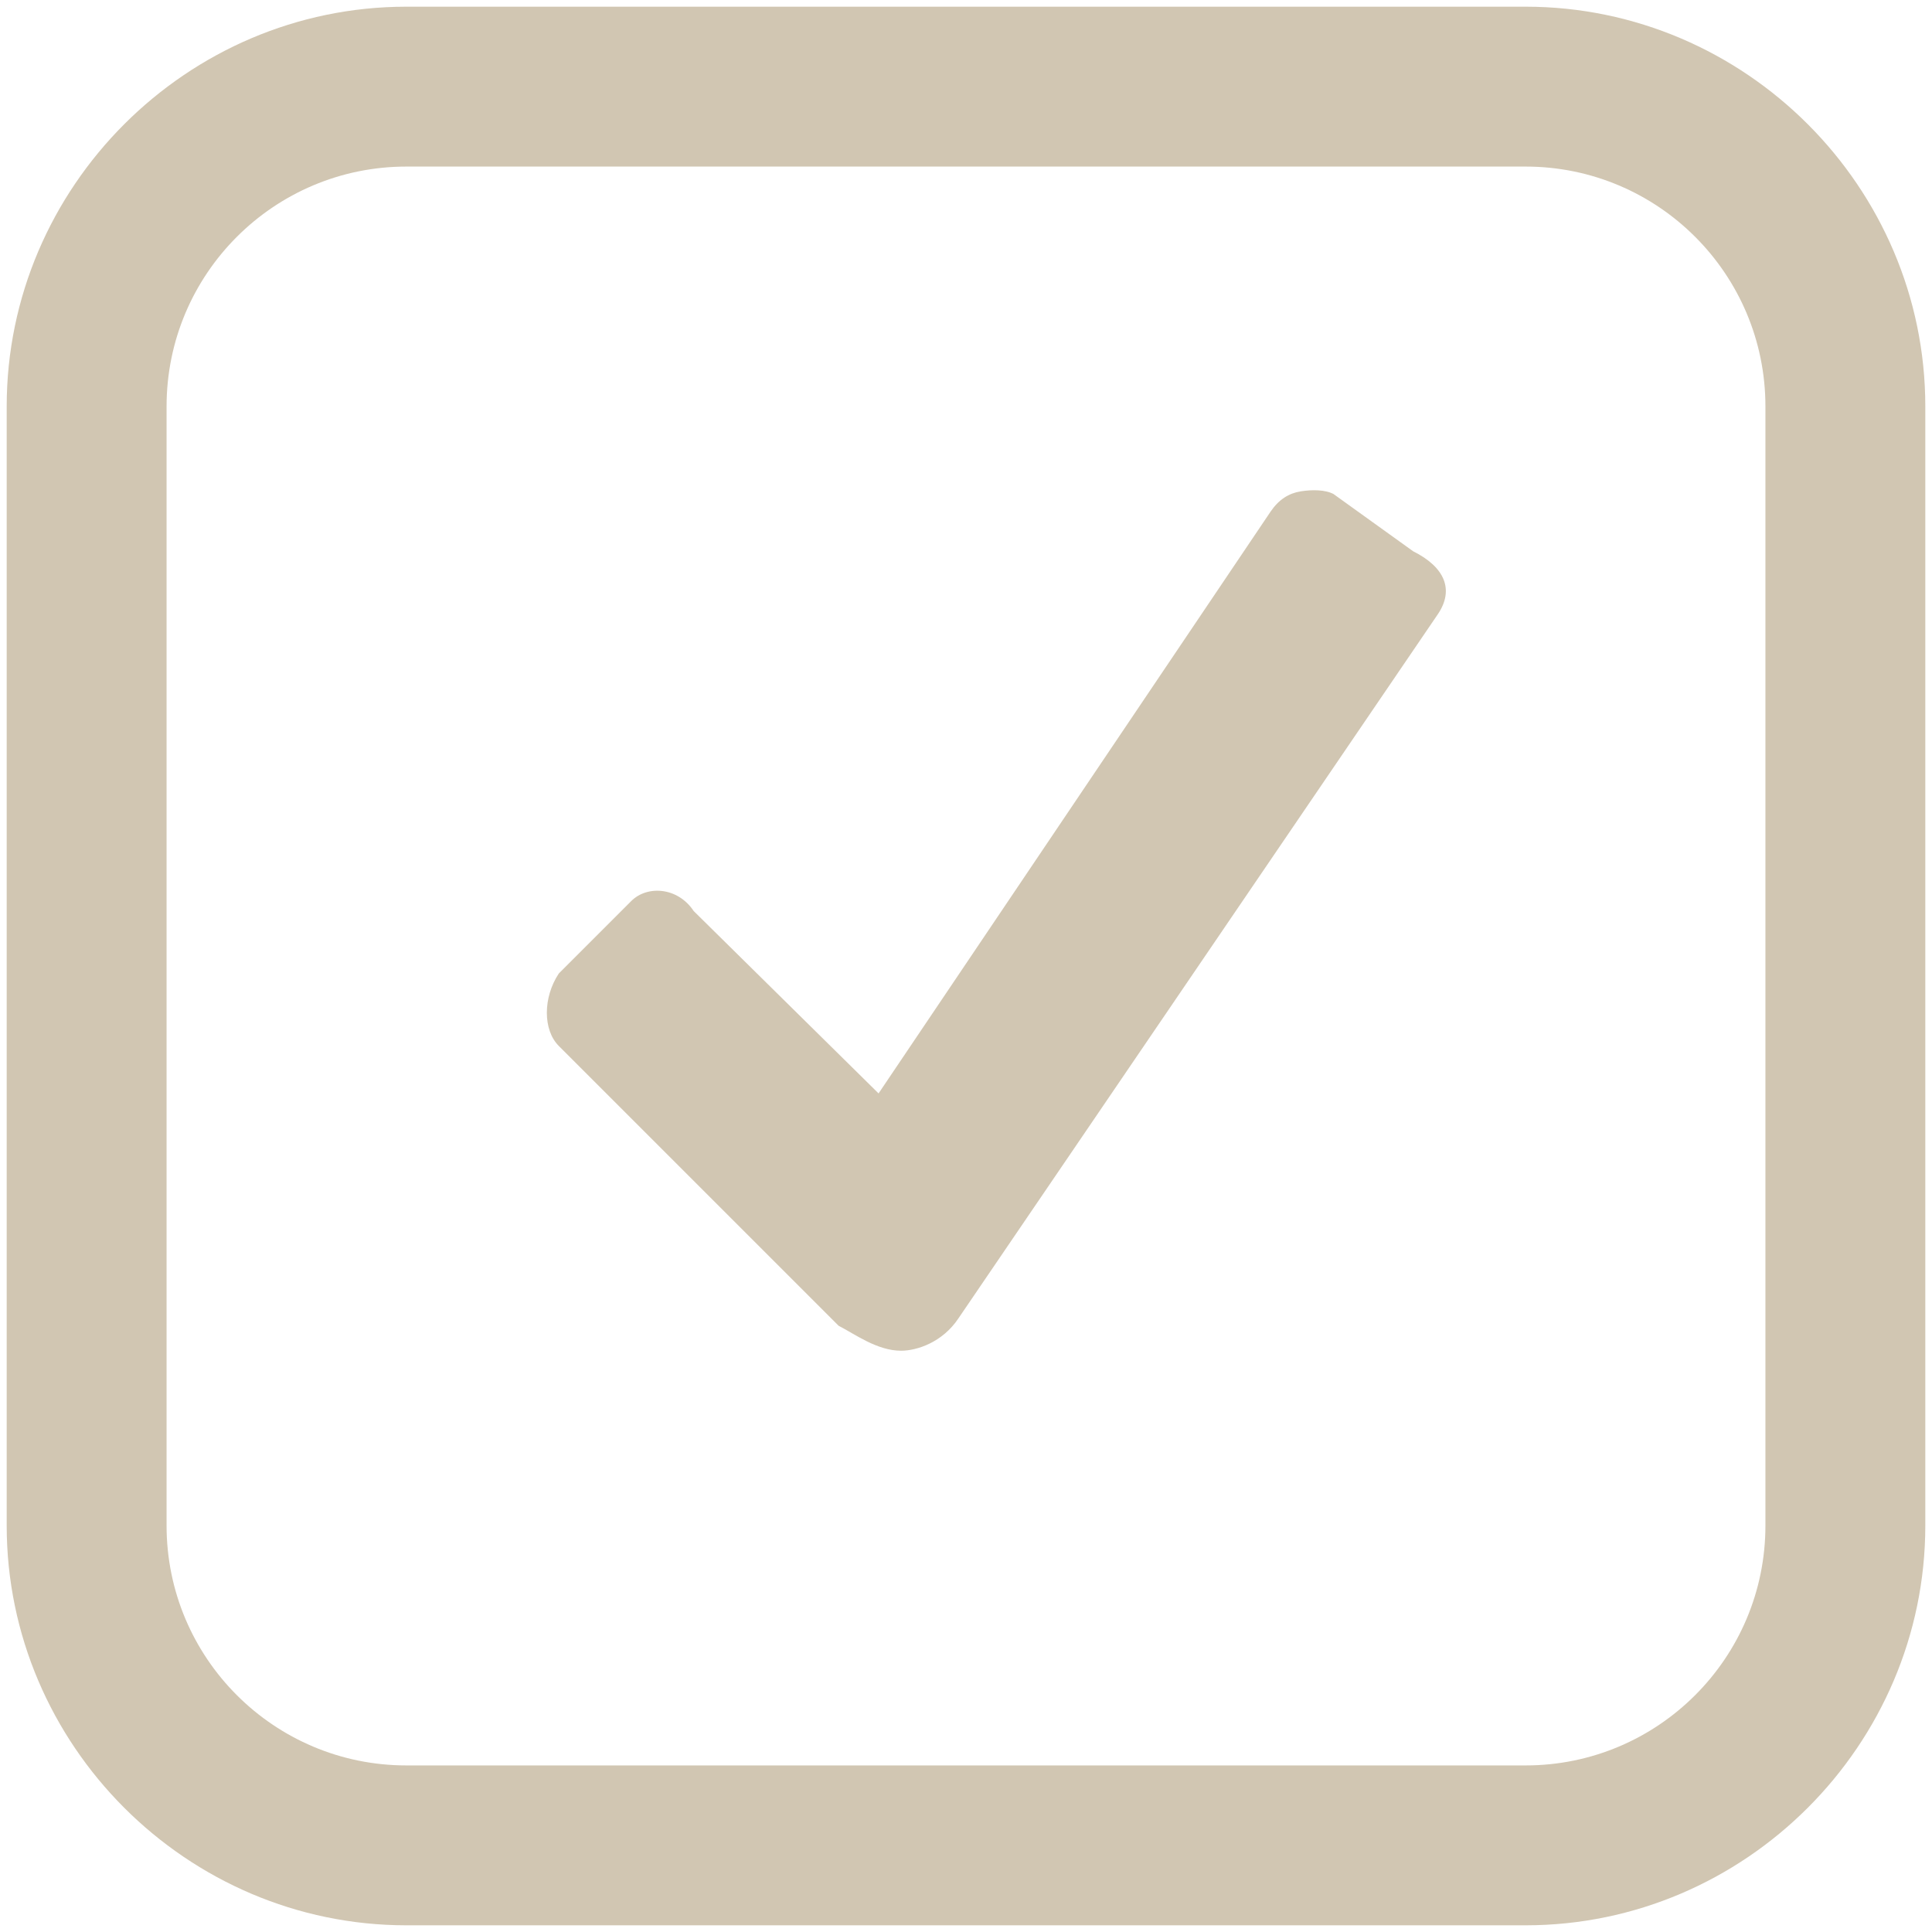 <?xml version="1.0" encoding="UTF-8"?> <svg xmlns="http://www.w3.org/2000/svg" width="211" height="211" viewBox="0 0 211 211" fill="none"><path d="M44.385 0.731C20.409 0.731 0.731 20.409 0.731 44.385V166.616C0.731 190.591 20.409 210.269 44.385 210.269H166.616C190.591 210.269 210.269 190.591 210.269 166.616V44.385C210.269 20.409 190.591 0.731 166.616 0.731H44.385ZM44.385 18.192H166.616C181.076 18.192 192.808 29.924 192.808 44.385V166.616C192.808 181.076 181.076 192.808 166.616 192.808H44.385C29.924 192.808 18.192 181.076 18.192 166.616V44.385C18.192 29.924 29.924 18.192 44.385 18.192ZM142.06 53.661C140.764 53.866 139.673 54.548 138.786 55.844L95.951 119.415L75.761 99.498C74.022 96.872 70.679 96.667 68.94 98.406L61.028 106.319C59.288 108.945 59.288 112.492 61.028 114.231L91.585 144.789C93.325 145.675 95.78 147.517 98.406 147.517C100.146 147.517 102.942 146.596 104.682 143.97L157.066 67.03C158.806 64.404 157.817 61.949 154.338 60.209L145.607 53.934C144.72 53.491 143.356 53.457 142.06 53.661Z" fill="#D1C6B2"></path></svg> 